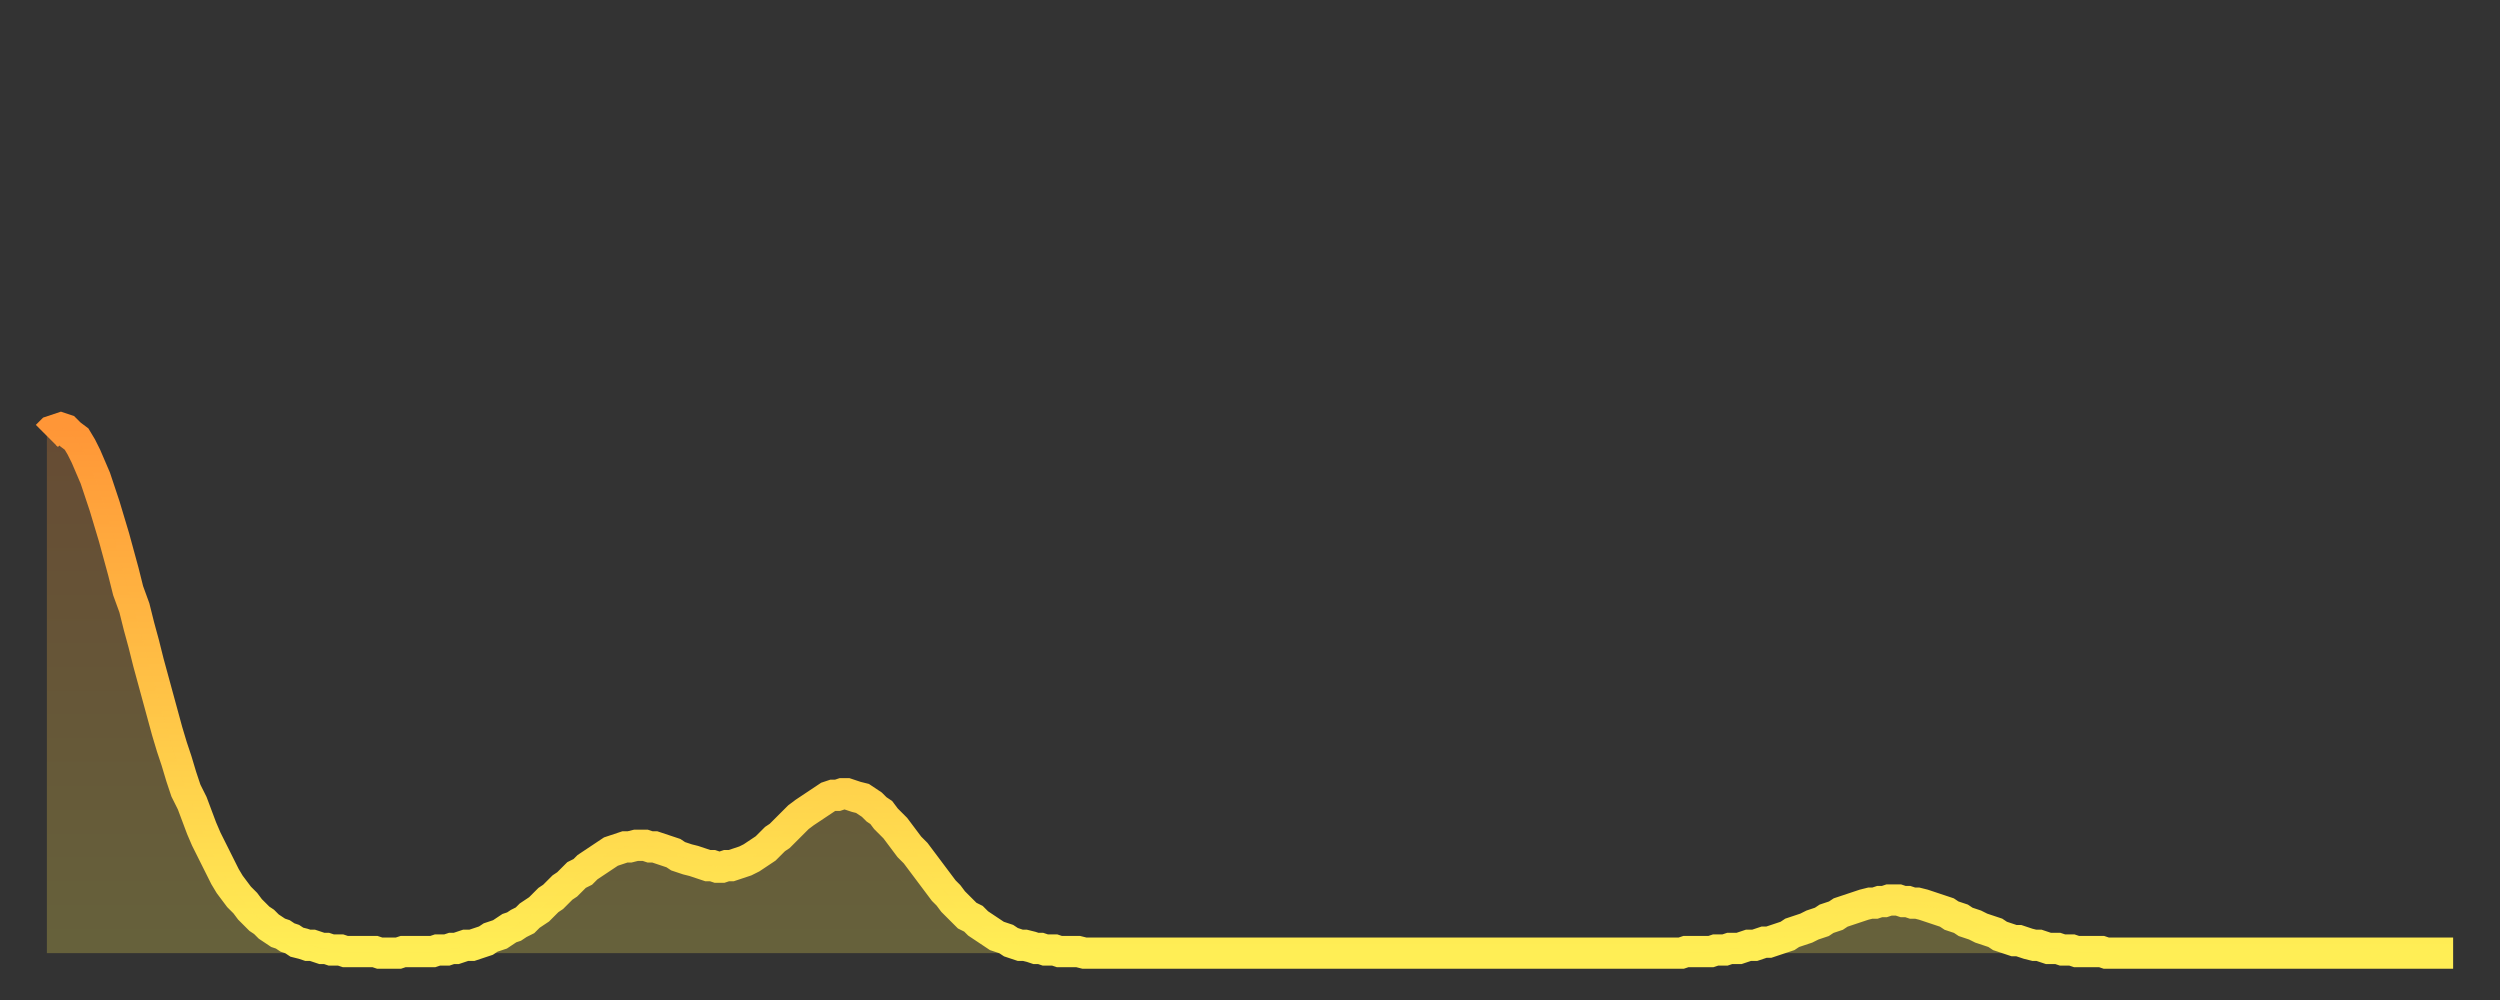 <?xml version="1.0" encoding="utf-8" ?>
<svg baseProfile="full" height="64" version="1.1" width="160" xmlns="http://www.w3.org/2000/svg" xmlns:ev="http://www.w3.org/2001/xml-events" xmlns:xlink="http://www.w3.org/1999/xlink"><rect width="100%" height="100%" fill="#333333" stroke="none"/><defs><linearGradient id="id3443478" x1="0" x2="0" y1="0" y2="1"><stop offset="0%" stop-color="#ff9637" /><stop offset="50%" stop-color="#ffc246" /><stop offset="100%" stop-color="#ffee55" /></linearGradient></defs><g transform="translate(3,3)"><g><path d="M 0.0 24.9 0.3 24.6 0.6 24.5 0.9 24.4 1.2 24.5 1.5 24.8 1.9 25.1 2.2 25.6 2.5 26.2 2.8 26.9 3.1 27.6 3.4 28.5 3.7 29.4 4.0 30.4 4.3 31.4 4.6 32.5 4.9 33.6 5.2 34.8 5.6 35.9 5.9 37.1 6.2 38.2 6.5 39.4 6.8 40.5 7.1 41.6 7.4 42.7 7.7 43.8 8.0 44.8 8.3 45.7 8.6 46.7 8.9 47.6 9.3 48.4 9.6 49.2 9.9 50.0 10.2 50.7 10.5 51.3 10.8 51.9 11.1 52.5 11.4 53.1 11.7 53.6 12.0 54.0 12.3 54.4 12.7 54.8 13.0 55.2 13.3 55.5 13.6 55.8 13.9 56.0 14.2 56.3 14.5 56.5 14.8 56.7 15.1 56.8 15.4 57.0 15.7 57.1 16.0 57.3 16.4 57.4 16.7 57.5 17.0 57.5 17.3 57.6 17.6 57.7 17.9 57.7 18.2 57.8 18.5 57.8 18.8 57.8 19.1 57.9 19.4 57.9 19.8 57.9 20.1 57.9 20.4 57.9 20.7 57.9 21.0 57.9 21.3 58.0 21.6 58.0 21.9 58.0 22.2 58.0 22.5 58.0 22.8 57.9 23.1 57.9 23.5 57.9 23.8 57.9 24.1 57.9 24.4 57.9 24.7 57.9 25.0 57.8 25.3 57.8 25.6 57.8 25.9 57.7 26.2 57.7 26.5 57.6 26.8 57.5 27.2 57.5 27.5 57.4 27.8 57.3 28.1 57.2 28.4 57.0 28.7 56.9 29.0 56.8 29.3 56.6 29.6 56.4 29.9 56.3 30.2 56.1 30.6 55.9 30.9 55.6 31.2 55.4 31.5 55.2 31.8 54.9 32.1 54.6 32.4 54.4 32.7 54.1 33.0 53.8 33.3 53.6 33.6 53.3 33.9 53.0 34.3 52.8 34.6 52.5 34.9 52.3 35.2 52.1 35.5 51.9 35.8 51.7 36.1 51.5 36.4 51.4 36.7 51.3 37.0 51.2 37.3 51.2 37.7 51.1 38.0 51.1 38.3 51.1 38.6 51.2 38.9 51.2 39.2 51.3 39.5 51.4 39.8 51.5 40.1 51.6 40.4 51.8 40.7 51.9 41.0 52.0 41.4 52.1 41.7 52.2 42.0 52.3 42.3 52.4 42.6 52.4 42.9 52.5 43.2 52.5 43.5 52.4 43.8 52.4 44.1 52.3 44.4 52.2 44.7 52.1 45.1 51.9 45.4 51.7 45.7 51.5 46.0 51.3 46.3 51.0 46.6 50.7 46.9 50.5 47.2 50.2 47.5 49.9 47.8 49.6 48.1 49.3 48.5 49.0 48.8 48.8 49.1 48.6 49.4 48.4 49.7 48.2 50.0 48.0 50.3 47.9 50.6 47.9 50.9 47.8 51.2 47.8 51.5 47.9 51.8 48.0 52.2 48.1 52.5 48.3 52.8 48.5 53.1 48.8 53.4 49.0 53.7 49.4 54.0 49.7 54.3 50.0 54.6 50.4 54.9 50.8 55.2 51.2 55.6 51.6 55.9 52.0 56.2 52.4 56.5 52.8 56.8 53.2 57.1 53.6 57.4 54.0 57.7 54.3 58.0 54.7 58.3 55.0 58.6 55.3 58.9 55.6 59.3 55.8 59.6 56.1 59.9 56.3 60.2 56.5 60.5 56.7 60.8 56.9 61.1 57.0 61.4 57.1 61.7 57.3 62.0 57.4 62.3 57.5 62.6 57.5 63.0 57.6 63.3 57.7 63.6 57.7 63.9 57.8 64.2 57.8 64.5 57.8 64.8 57.9 65.1 57.9 65.4 57.9 65.7 57.9 66.0 57.9 66.4 58.0 66.7 58.0 67.0 58.0 67.3 58.0 67.6 58.0 67.9 58.0 68.2 58.0 68.5 58.0 68.8 58.0 69.1 58.0 69.4 58.0 69.7 58.0 70.1 58.0 70.4 58.0 70.7 58.0 71.0 58.0 71.3 58.0 71.6 58.0 71.9 58.0 72.2 58.0 72.5 58.0 72.8 58.0 73.1 58.0 73.5 58.0 73.8 58.0 74.1 58.0 74.4 58.0 74.7 58.0 75.0 58.0 75.3 58.0 75.6 58.0 75.9 58.0 76.2 58.0 76.5 58.0 76.8 58.0 77.2 58.0 77.5 58.0 77.8 58.0 78.1 58.0 78.4 58.0 78.7 58.0 79.0 58.0 79.3 58.0 79.6 58.0 79.9 58.0 80.2 58.0 80.5 58.0 80.9 58.0 81.2 58.0 81.5 58.0 81.8 58.0 82.1 58.0 82.4 58.0 82.7 58.0 83.0 58.0 83.3 58.0 83.6 58.0 83.9 58.0 84.3 58.0 84.6 58.0 84.9 58.0 85.2 58.0 85.5 58.0 85.8 58.0 86.1 58.0 86.4 58.0 86.7 58.0 87.0 58.0 87.3 58.0 87.6 58.0 88.0 58.0 88.3 58.0 88.6 58.0 88.9 58.0 89.2 58.0 89.5 58.0 89.8 58.0 90.1 58.0 90.4 58.0 90.7 58.0 91.0 58.0 91.4 58.0 91.7 58.0 92.0 58.0 92.3 58.0 92.6 58.0 92.9 58.0 93.2 58.0 93.5 58.0 93.8 58.0 94.1 58.0 94.4 58.0 94.7 58.0 95.1 58.0 95.4 58.0 95.7 58.0 96.0 58.0 96.3 58.0 96.6 58.0 96.9 58.0 97.2 58.0 97.5 58.0 97.8 58.0 98.1 58.0 98.4 58.0 98.8 58.0 99.1 58.0 99.4 58.0 99.7 58.0 100.0 58.0 100.3 58.0 100.6 58.0 100.9 58.0 101.2 58.0 101.5 58.0 101.8 58.0 102.2 58.0 102.5 58.0 102.8 58.0 103.1 58.0 103.4 58.0 103.7 58.0 104.0 58.0 104.3 58.0 104.6 58.0 104.9 57.9 105.2 57.9 105.5 57.9 105.9 57.9 106.2 57.9 106.5 57.9 106.8 57.8 107.1 57.8 107.4 57.8 107.7 57.7 108.0 57.7 108.3 57.7 108.6 57.6 108.9 57.5 109.3 57.5 109.6 57.4 109.9 57.3 110.2 57.3 110.5 57.2 110.8 57.1 111.1 57.0 111.4 56.9 111.7 56.7 112.0 56.6 112.3 56.5 112.6 56.4 113.0 56.2 113.3 56.1 113.6 56.0 113.9 55.8 114.2 55.7 114.5 55.6 114.8 55.4 115.1 55.3 115.4 55.2 115.7 55.1 116.0 55.0 116.3 54.9 116.7 54.8 117.0 54.8 117.3 54.7 117.6 54.7 117.9 54.6 118.2 54.6 118.5 54.6 118.8 54.7 119.1 54.7 119.4 54.8 119.7 54.8 120.1 54.9 120.4 55.0 120.7 55.1 121.0 55.2 121.3 55.3 121.6 55.4 121.9 55.6 122.2 55.7 122.5 55.8 122.8 56.0 123.1 56.1 123.4 56.2 123.8 56.4 124.1 56.5 124.4 56.6 124.7 56.7 125.0 56.9 125.3 57.0 125.6 57.1 125.9 57.2 126.2 57.2 126.5 57.3 126.8 57.4 127.2 57.5 127.5 57.5 127.8 57.6 128.1 57.7 128.4 57.7 128.7 57.7 129.0 57.8 129.3 57.8 129.6 57.8 129.9 57.9 130.2 57.9 130.5 57.9 130.9 57.9 131.2 57.9 131.5 57.9 131.8 58.0 132.1 58.0 132.4 58.0 132.7 58.0 133.0 58.0 133.3 58.0 133.6 58.0 133.9 58.0 134.2 58.0 134.6 58.0 134.9 58.0 135.2 58.0 135.5 58.0 135.8 58.0 136.1 58.0 136.4 58.0 136.7 58.0 137.0 58.0 137.3 58.0 137.6 58.0 138.0 58.0 138.3 58.0 138.6 58.0 138.9 58.0 139.2 58.0 139.5 58.0 139.8 58.0 140.1 58.0 140.4 58.0 140.7 58.0 141.0 58.0 141.3 58.0 141.7 58.0 142.0 58.0 142.3 58.0 142.6 58.0 142.9 58.0 143.2 58.0 143.5 58.0 143.8 58.0 144.1 58.0 144.4 58.0 144.7 58.0 145.1 58.0 145.4 58.0 145.7 58.0 146.0 58.0 146.3 58.0 146.6 58.0 146.9 58.0 147.2 58.0 147.5 58.0 147.8 58.0 148.1 58.0 148.4 58.0 148.8 58.0 149.1 58.0 149.4 58.0 149.7 58.0 150.0 58.0 150.3 58.0 150.6 58.0 150.9 58.0 151.2 58.0 151.5 58.0 151.8 58.0 152.1 58.0 152.5 58.0 152.8 58.0 153.1 58.0 153.4 58.0 153.7 58.0 154.0 58.0" fill="none" id="graph-curve" opacity="1" stroke="url(#id3443478)" stroke-width="2" /><path d="M 0 58 L 0.0 24.9 0.3 24.6 0.6 24.5 0.9 24.4 1.2 24.5 1.5 24.8 1.9 25.1 2.2 25.6 2.5 26.2 2.8 26.9 3.1 27.6 3.4 28.5 3.7 29.4 4.0 30.4 4.3 31.4 4.6 32.5 4.9 33.6 5.2 34.8 5.6 35.9 5.9 37.1 6.2 38.2 6.5 39.4 6.8 40.5 7.1 41.6 7.4 42.7 7.7 43.8 8.0 44.8 8.3 45.7 8.6 46.7 8.9 47.6 9.3 48.4 9.6 49.2 9.9 50.0 10.2 50.7 10.5 51.3 10.8 51.9 11.1 52.5 11.4 53.1 11.7 53.6 12.0 54.0 12.3 54.4 12.7 54.8 13.0 55.2 13.3 55.5 13.6 55.8 13.9 56.0 14.2 56.3 14.5 56.5 14.8 56.7 15.1 56.8 15.4 57.0 15.7 57.1 16.0 57.3 16.4 57.4 16.7 57.5 17.0 57.5 17.3 57.6 17.6 57.7 17.9 57.7 18.2 57.8 18.5 57.8 18.8 57.8 19.1 57.9 19.4 57.9 19.8 57.9 20.1 57.9 20.4 57.9 20.7 57.9 21.0 57.9 21.3 58.0 21.6 58.0 21.9 58.0 22.2 58.0 22.5 58.0 22.8 57.9 23.1 57.9 23.5 57.9 23.8 57.9 24.1 57.9 24.4 57.9 24.7 57.9 25.0 57.8 25.3 57.8 25.6 57.8 25.9 57.7 26.2 57.7 26.5 57.6 26.8 57.5 27.2 57.5 27.5 57.4 27.8 57.3 28.1 57.2 28.4 57.0 28.7 56.9 29.0 56.8 29.3 56.6 29.6 56.4 29.9 56.3 30.2 56.1 30.6 55.9 30.9 55.6 31.2 55.4 31.5 55.2 31.8 54.9 32.1 54.6 32.4 54.4 32.7 54.1 33.0 53.8 33.3 53.6 33.6 53.3 33.9 53.0 34.3 52.8 34.6 52.5 34.9 52.3 35.2 52.1 35.5 51.9 35.8 51.7 36.1 51.5 36.4 51.4 36.7 51.3 37.0 51.2 37.3 51.2 37.7 51.1 38.0 51.1 38.3 51.1 38.6 51.2 38.9 51.2 39.2 51.3 39.5 51.4 39.8 51.5 40.1 51.6 40.4 51.8 40.7 51.9 41.0 52.0 41.4 52.1 41.7 52.2 42.0 52.3 42.3 52.4 42.6 52.4 42.9 52.5 43.2 52.5 43.5 52.4 43.8 52.4 44.1 52.3 44.4 52.2 44.7 52.1 45.1 51.9 45.4 51.7 45.7 51.5 46.0 51.3 46.3 51.0 46.6 50.7 46.9 50.5 47.2 50.2 47.5 49.9 47.8 49.6 48.1 49.3 48.5 49.0 48.8 48.8 49.1 48.6 49.4 48.4 49.7 48.2 50.0 48.0 50.3 47.9 50.6 47.9 50.9 47.8 51.2 47.8 51.5 47.9 51.8 48.0 52.2 48.1 52.5 48.3 52.8 48.5 53.1 48.8 53.4 49.0 53.7 49.4 54.0 49.7 54.3 50.0 54.6 50.4 54.9 50.8 55.2 51.2 55.6 51.6 55.9 52.0 56.2 52.4 56.5 52.8 56.8 53.2 57.1 53.6 57.4 54.0 57.7 54.3 58.0 54.7 58.3 55.0 58.6 55.3 58.9 55.6 59.3 55.8 59.6 56.1 59.9 56.3 60.2 56.5 60.5 56.7 60.8 56.9 61.1 57.0 61.4 57.1 61.7 57.3 62.0 57.4 62.3 57.5 62.6 57.5 63.0 57.6 63.3 57.7 63.6 57.7 63.9 57.8 64.2 57.8 64.5 57.8 64.8 57.9 65.1 57.9 65.4 57.9 65.7 57.9 66.0 57.9 66.4 58.0 66.7 58.0 67.0 58.0 67.3 58.0 67.6 58.0 67.9 58.0 68.2 58.0 68.5 58.0 68.8 58.0 69.1 58.0 69.4 58.0 69.7 58.0 70.1 58.0 70.4 58.0 70.7 58.0 71.0 58.0 71.3 58.0 71.6 58.0 71.9 58.0 72.2 58.0 72.5 58.0 72.8 58.0 73.1 58.0 73.5 58.0 73.8 58.0 74.1 58.0 74.4 58.0 74.7 58.0 75.0 58.0 75.3 58.0 75.6 58.0 75.9 58.0 76.2 58.0 76.5 58.0 76.8 58.0 77.2 58.0 77.5 58.0 77.8 58.0 78.1 58.0 78.4 58.0 78.7 58.0 79.0 58.0 79.3 58.0 79.6 58.0 79.9 58.0 80.2 58.0 80.5 58.0 80.9 58.0 81.2 58.0 81.5 58.0 81.8 58.0 82.1 58.0 82.4 58.0 82.7 58.0 83.0 58.0 83.3 58.0 83.6 58.0 83.9 58.0 84.3 58.0 84.6 58.0 84.9 58.0 85.2 58.0 85.5 58.0 85.8 58.0 86.1 58.0 86.4 58.0 86.7 58.0 87.0 58.0 87.3 58.0 87.6 58.0 88.0 58.0 88.3 58.0 88.6 58.0 88.9 58.0 89.2 58.0 89.5 58.0 89.8 58.0 90.1 58.0 90.4 58.0 90.7 58.0 91.0 58.0 91.4 58.0 91.7 58.0 92.0 58.0 92.3 58.0 92.6 58.0 92.9 58.0 93.2 58.0 93.5 58.0 93.8 58.0 94.1 58.0 94.4 58.0 94.7 58.0 95.1 58.0 95.4 58.0 95.7 58.0 96.0 58.0 96.3 58.0 96.6 58.0 96.9 58.0 97.2 58.0 97.5 58.0 97.8 58.0 98.1 58.0 98.4 58.0 98.8 58.0 99.1 58.0 99.4 58.0 99.7 58.0 100.0 58.0 100.3 58.0 100.6 58.0 100.9 58.0 101.2 58.0 101.5 58.0 101.8 58.0 102.2 58.0 102.5 58.0 102.8 58.0 103.1 58.0 103.4 58.0 103.7 58.0 104.0 58.0 104.3 58.0 104.6 58.0 104.9 57.9 105.2 57.9 105.5 57.9 105.9 57.9 106.2 57.9 106.5 57.9 106.8 57.8 107.1 57.8 107.4 57.8 107.7 57.7 108.0 57.7 108.3 57.7 108.6 57.6 108.9 57.5 109.3 57.5 109.6 57.4 109.9 57.3 110.2 57.3 110.5 57.2 110.8 57.1 111.1 57.0 111.4 56.9 111.7 56.7 112.0 56.6 112.3 56.5 112.6 56.4 113.0 56.2 113.3 56.1 113.6 56.0 113.9 55.8 114.2 55.7 114.5 55.6 114.8 55.4 115.1 55.3 115.4 55.2 115.7 55.1 116.0 55.0 116.3 54.9 116.7 54.8 117.0 54.8 117.3 54.7 117.6 54.7 117.9 54.6 118.2 54.6 118.5 54.6 118.8 54.7 119.1 54.7 119.4 54.8 119.7 54.8 120.1 54.9 120.4 55.0 120.7 55.1 121.0 55.2 121.3 55.3 121.6 55.4 121.9 55.6 122.2 55.7 122.5 55.8 122.8 56.0 123.1 56.1 123.4 56.2 123.8 56.4 124.1 56.5 124.4 56.6 124.7 56.7 125.0 56.9 125.3 57.0 125.6 57.1 125.9 57.2 126.2 57.2 126.5 57.3 126.8 57.4 127.2 57.5 127.5 57.5 127.8 57.6 128.1 57.7 128.4 57.7 128.7 57.7 129.0 57.8 129.3 57.8 129.6 57.8 129.9 57.9 130.2 57.9 130.5 57.9 130.9 57.9 131.2 57.9 131.5 57.9 131.8 58.0 132.1 58.0 132.4 58.0 132.7 58.0 133.0 58.0 133.3 58.0 133.6 58.0 133.9 58.0 134.2 58.0 134.6 58.0 134.9 58.0 135.2 58.0 135.5 58.0 135.8 58.0 136.1 58.0 136.4 58.0 136.7 58.0 137.0 58.0 137.3 58.0 137.6 58.0 138.0 58.0 138.3 58.0 138.6 58.0 138.9 58.0 139.2 58.0 139.5 58.0 139.8 58.0 140.1 58.0 140.4 58.0 140.7 58.0 141.0 58.0 141.3 58.0 141.7 58.0 142.0 58.0 142.3 58.0 142.6 58.0 142.9 58.0 143.2 58.0 143.5 58.0 143.8 58.0 144.1 58.0 144.4 58.0 144.7 58.0 145.1 58.0 145.4 58.0 145.7 58.0 146.0 58.0 146.3 58.0 146.6 58.0 146.9 58.0 147.2 58.0 147.5 58.0 147.8 58.0 148.1 58.0 148.4 58.0 148.8 58.0 149.1 58.0 149.4 58.0 149.7 58.0 150.0 58.0 150.3 58.0 150.6 58.0 150.9 58.0 151.2 58.0 151.5 58.0 151.8 58.0 152.1 58.0 152.5 58.0 152.8 58.0 153.1 58.0 153.4 58.0 153.7 58.0 154.0 58.0 154 58" fill="url(#id3443478)" fill-opacity=".25" id="graph-shadow" /></g></g></svg>